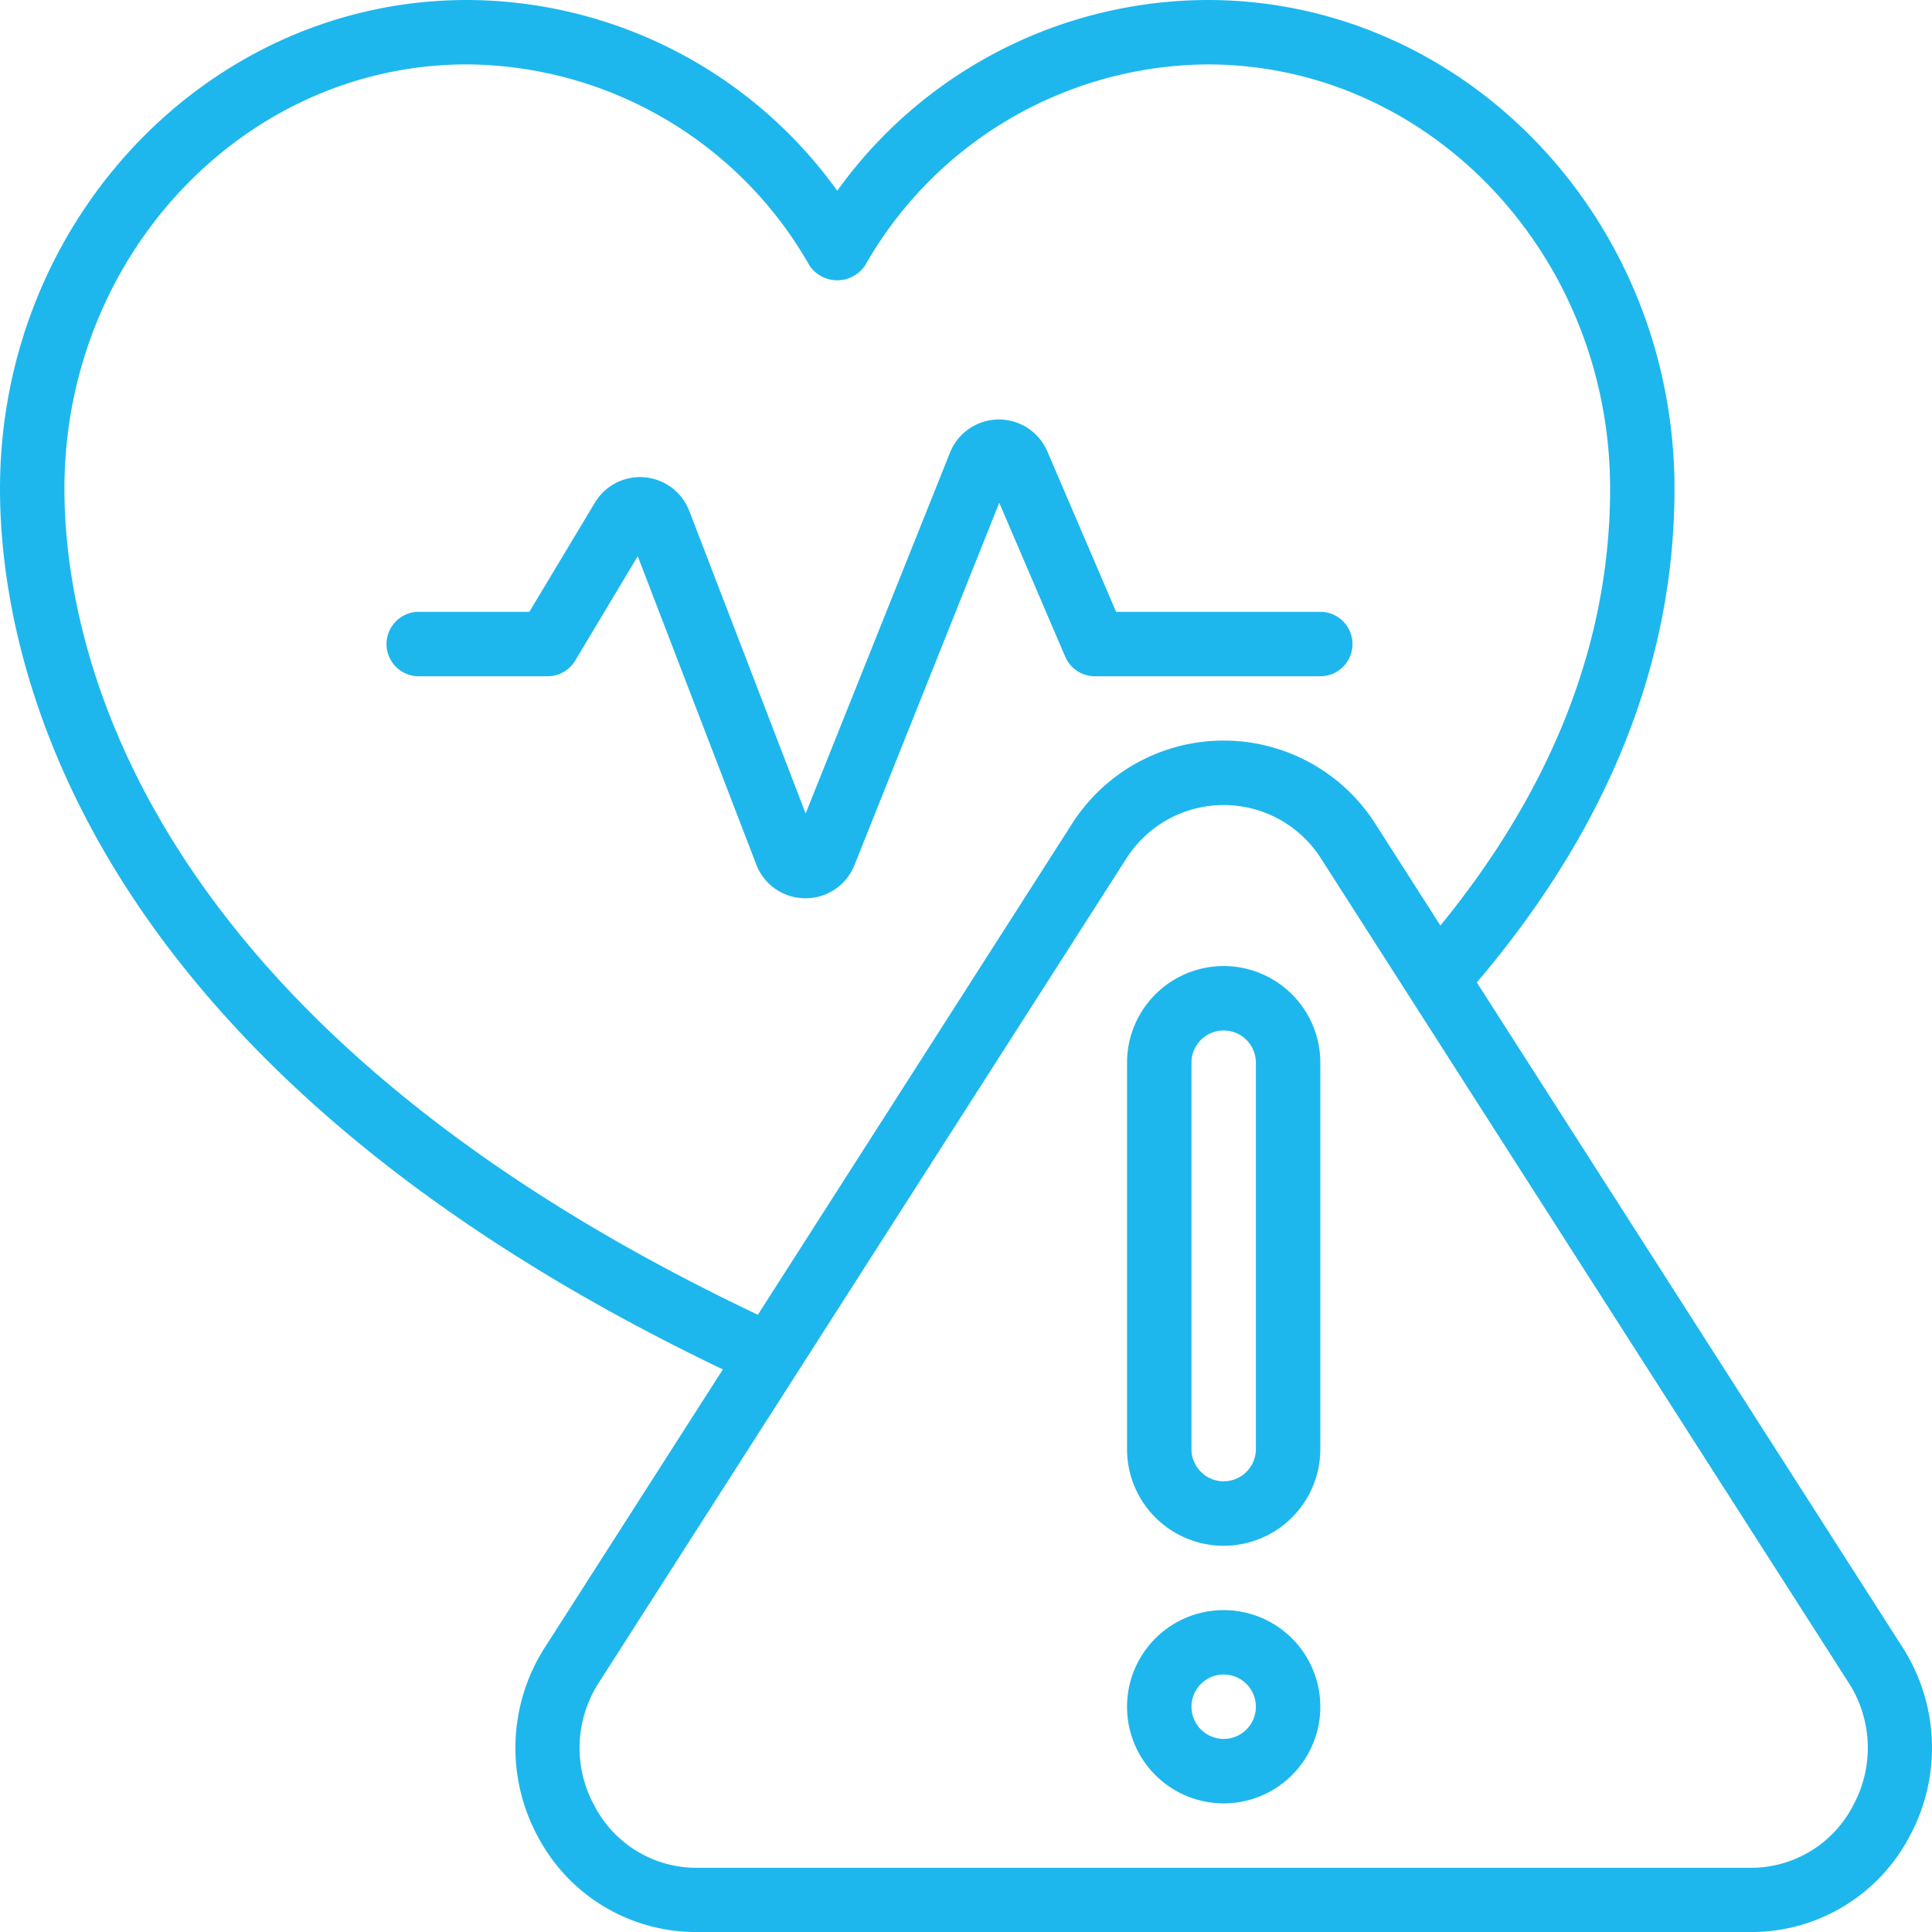 <svg id="Group_859" data-name="Group 859" xmlns="http://www.w3.org/2000/svg" xmlns:xlink="http://www.w3.org/1999/xlink" width="81.969" height="81.974" viewBox="0 0 81.969 81.974">
  <defs>
    <clipPath id="clip-path">
      <rect id="Rectangle_1328" data-name="Rectangle 1328" width="81.969" height="81.974" fill="#1db7ed"/>
    </clipPath>
  </defs>
  <g id="Group_859-2" data-name="Group 859" clip-path="url(#clip-path)">
    <path id="Path_1010" data-name="Path 1010" d="M62.657,41.682c5.547-6.522,8.387-13.56,8.387-20.943C71.044,9.3,62.164,0,51.234,0A19.4,19.4,0,0,0,35.522,8.094,19.4,19.4,0,0,0,19.811,0C8.887,0,0,9.3,0,20.739,0,27.628,3.041,44.881,30.669,58.1L23.114,69.9a7.9,7.9,0,0,0-.273,8.061,7.58,7.58,0,0,0,6.722,4.009H74.271a7.58,7.58,0,0,0,6.723-4.015,7.9,7.9,0,0,0-.273-8.061ZM2.733,20.739c0-9.93,7.66-18.007,17.078-18.007a16.841,16.841,0,0,1,14.535,8.536,1.421,1.421,0,0,0,2.353,0A16.841,16.841,0,0,1,51.234,2.733c9.418,0,17.078,8.077,17.078,18.007,0,6.475-2.44,12.7-7.2,18.528l-2.745-4.292a7.628,7.628,0,0,0-12.9,0L32.154,55.781C5.643,43.213,2.733,27.132,2.733,20.739M78.6,76.646a4.88,4.88,0,0,1-4.326,2.6H29.563a4.88,4.88,0,0,1-4.326-2.6,5.1,5.1,0,0,1,.178-5.27L47.77,36.451a4.894,4.894,0,0,1,8.294,0L78.422,71.377a5.1,5.1,0,0,1,.175,5.268" fill="#1db7ed"/>
    <path id="Path_1011" data-name="Path 1011" d="M302.766,256a4.1,4.1,0,0,0-4.1,4.1v16.395a4.1,4.1,0,1,0,8.2,0V260.1a4.1,4.1,0,0,0-4.1-4.1m1.366,20.493a1.366,1.366,0,0,1-2.733,0V260.1a1.366,1.366,0,0,1,2.733,0Z" transform="translate(-250.849 -215.013)" fill="#1db7ed"/>
    <path id="Path_1012" data-name="Path 1012" d="M302.766,426.667a4.1,4.1,0,1,0,4.1,4.1,4.1,4.1,0,0,0-4.1-4.1m0,5.465a1.366,1.366,0,1,1,1.366-1.366,1.366,1.366,0,0,1-1.366,1.366" transform="translate(-250.849 -358.355)" fill="#1db7ed"/>
    <path id="Path_1013" data-name="Path 1013" d="M142.021,122.05a1.366,1.366,0,0,0,0-2.733h-8.663l-2.917-6.805a2.235,2.235,0,0,0-4.131.052l-6.124,15.309-4.94-12.843a2.236,2.236,0,0,0-4-.348l-2.783,4.636h-4.692a1.366,1.366,0,1,0,0,2.733h5.465a1.366,1.366,0,0,0,1.171-.663l2.655-4.431,5.028,13.079a2.228,2.228,0,0,0,2.077,1.433h.015a2.224,2.224,0,0,0,2.075-1.407L128.4,114.69l2.8,6.532a1.366,1.366,0,0,0,1.257.828Z" transform="translate(-86.005 -93.359)" fill="#1db7ed"/>
  </g>
</svg>
